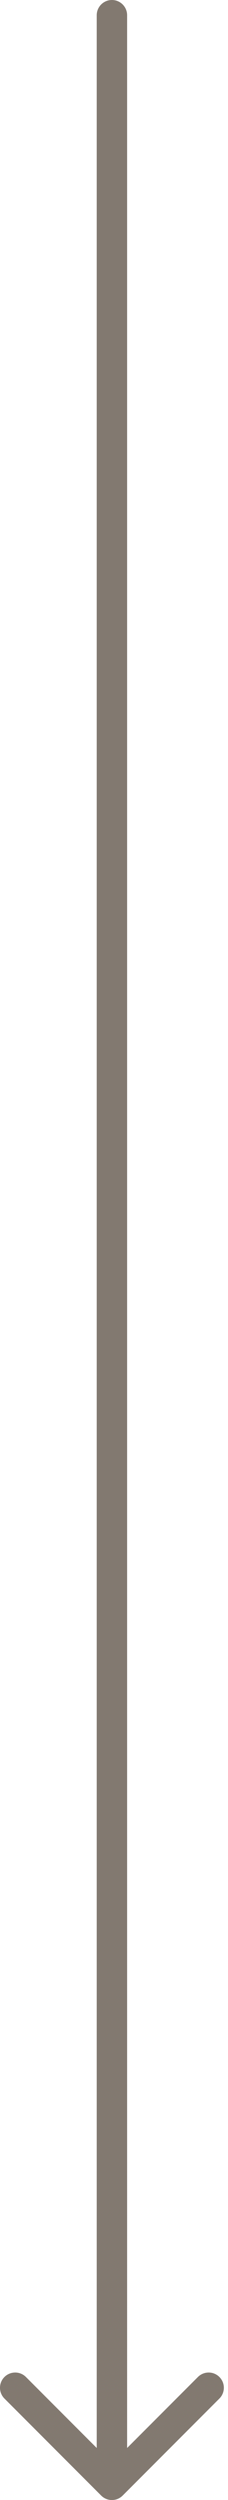 <?xml version="1.0" encoding="UTF-8"?> <svg xmlns="http://www.w3.org/2000/svg" width="15" height="164" viewBox="0 0 15 164" fill="none"><path d="M8.363 1C8.363 0.448 7.916 0 7.363 0C6.811 0 6.363 0.448 6.363 1H7.363H8.363ZM6.656 163.707C7.047 164.098 7.68 164.098 8.07 163.707L14.434 157.343C14.825 156.953 14.825 156.319 14.434 155.929C14.044 155.538 13.411 155.538 13.02 155.929L7.363 161.586L1.706 155.929C1.316 155.538 0.683 155.538 0.292 155.929C-0.098 156.319 -0.098 156.953 0.292 157.343L6.656 163.707ZM7.363 1H6.363V163H7.363H8.363V1H7.363Z" fill="#827970"></path></svg> 